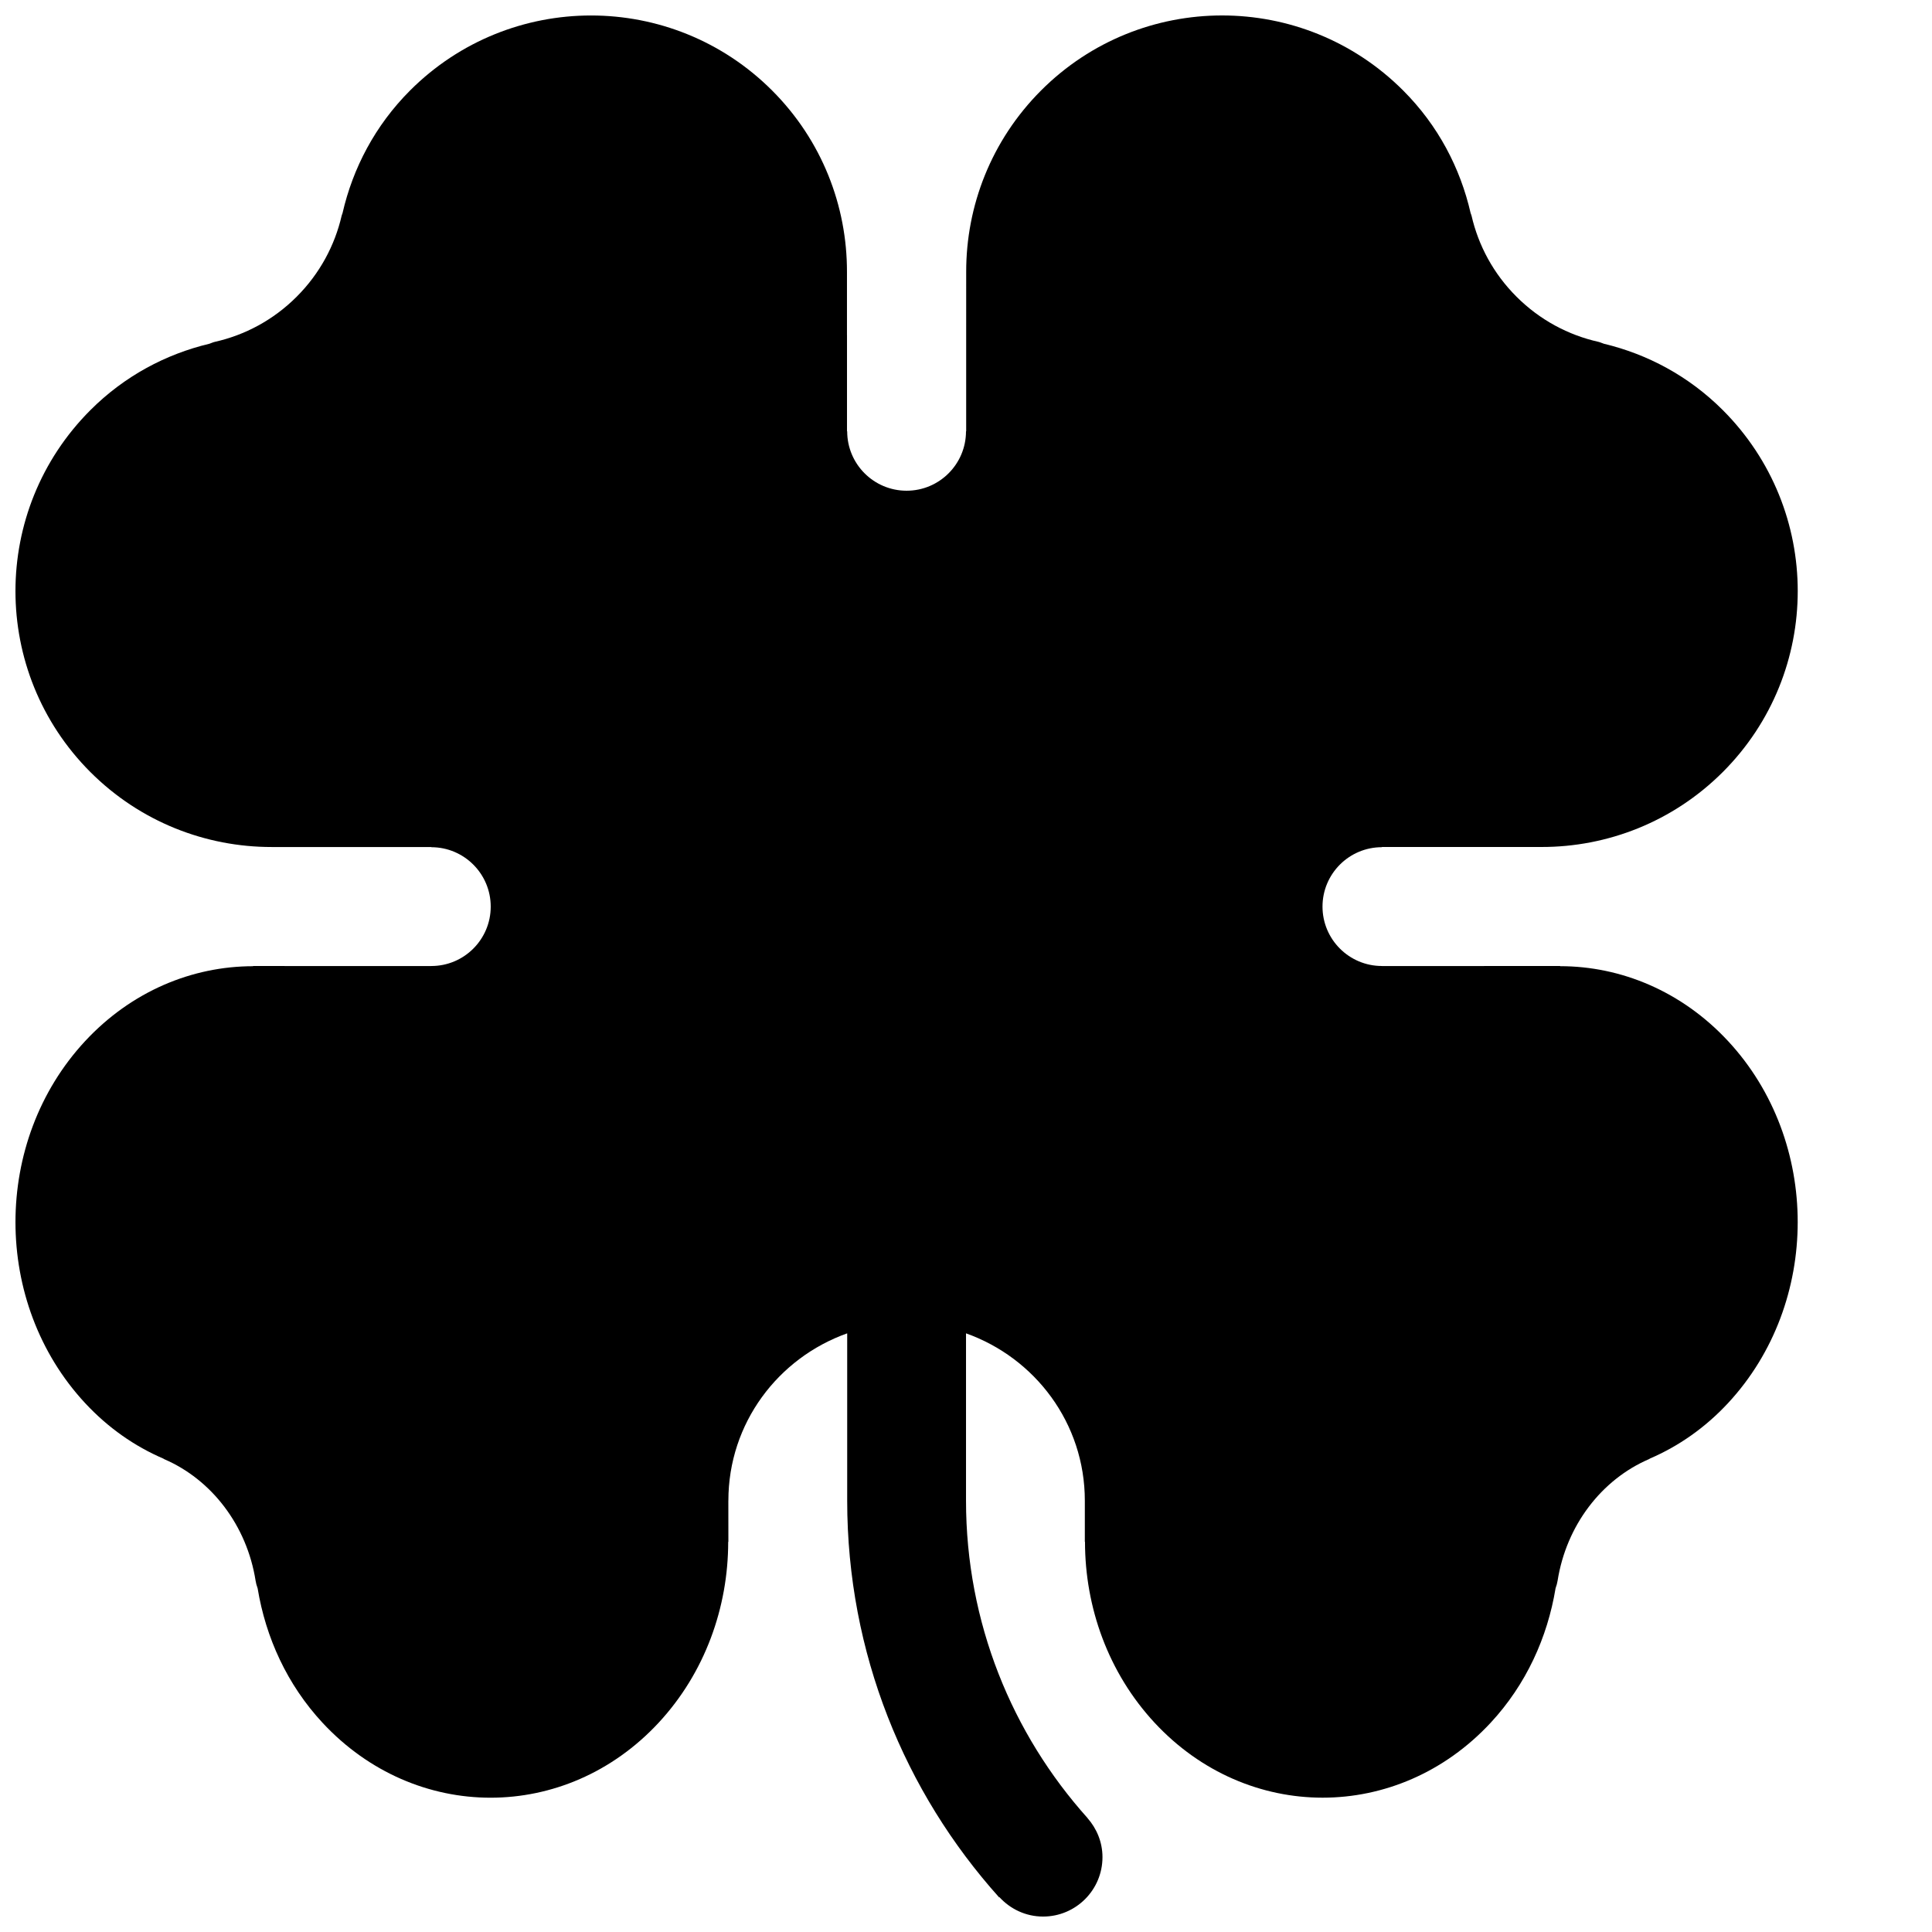 <?xml version="1.0" encoding="UTF-8"?>
<!-- Uploaded to: ICON Repo, www.svgrepo.com, Generator: ICON Repo Mixer Tools -->
<svg width="800px" height="800px" version="1.1" viewBox="144 144 512 512" xmlns="http://www.w3.org/2000/svg">
 <defs>
  <clipPath id="a">
   <path d="m148.09 148.09h472.91v503.81h-472.91z"/>
  </clipPath>
 </defs>
 <g clip-path="url(#a)">
  <path d="m552.54 368.46h-42.32v0.055c-8.691 0-15.742 7.055-15.742 15.742 0 8.691 7.055 15.742 15.742 15.742v0.016l47.23-0.016v0.047c16.113 0 32.227 6.629 44.516 19.859 24.594 26.48 24.594 69.422 0 95.914-6.117 6.59-13.188 11.469-20.719 14.711-0.094 0.047-0.164 0.133-0.27 0.164-12.531 5.398-21.875 17.523-24.199 32.219-0.094 0.574-0.277 1.309-0.535 1.992-2.148 13.051-7.816 25.527-17.199 35.637-24.594 26.48-64.473 26.48-89.062 0-12.297-13.25-18.445-30.598-18.445-47.949l-0.043 0.008v-10.91c0-20.531-13.188-37.832-31.488-44.344v44.344c0 32.332 12.195 61.805 32.203 84.105l-0.008 0.016c2.441 2.777 3.969 6.375 3.969 10.352 0 8.691-7.055 15.742-15.742 15.742-4.598 0-8.699-2.008-11.578-5.148l-0.07 0.062c-25.023-27.883-40.262-64.715-40.262-105.13v-44.344c-18.301 6.512-31.488 23.805-31.488 44.344h-0.008l0.008 10.91h-0.047c0 17.352-6.148 34.699-18.445 47.949-24.594 26.48-64.465 26.48-89.062 0-9.383-10.109-15.051-22.586-17.199-35.637-0.262-0.684-0.449-1.418-0.535-1.992-2.32-14.695-11.676-26.82-24.199-32.219-0.102-0.039-0.172-0.125-0.27-0.164-7.543-3.242-14.602-8.125-20.719-14.711-24.602-26.48-24.602-69.422 0-95.914 12.297-13.234 28.402-19.852 44.516-19.859v-0.051l47.238 0.016v-0.016c8.691 0 15.742-7.055 15.742-15.742 0-8.691-7.055-15.742-15.742-15.742v-0.047h-25.488l-16.84-0.004c-17.383 0.008-34.754-6.606-48.02-19.859-26.48-26.488-26.48-69.43 0-95.922 9.035-9.035 19.98-14.832 31.52-17.586 0.504-0.156 0.891-0.379 1.449-0.504 7.949-1.785 15.508-5.769 21.695-11.965 6.125-6.125 10.102-13.594 11.918-21.453 0.062-0.277 0.172-0.457 0.242-0.715 2.731-11.902 8.629-23.215 17.902-32.496 26.488-26.488 69.422-26.488 95.922 0 13.273 13.273 19.883 30.676 19.852 48.074v16.781h0.008v25.48h0.051c0 8.691 7.055 15.742 15.742 15.742 8.691 0 15.742-7.055 15.742-15.742h0.047v-25.48l0.004-16.789c-0.023-17.398 6.598-34.801 19.859-48.074 26.48-26.488 69.43-26.488 95.922 0 9.289 9.281 15.168 20.594 17.895 32.496 0.07 0.262 0.188 0.441 0.25 0.715 1.812 7.863 5.777 15.328 11.91 21.453 6.195 6.195 13.754 10.18 21.703 11.965 0.551 0.125 0.938 0.348 1.449 0.504 11.539 2.762 22.477 8.551 31.52 17.586 26.48 26.488 26.48 69.43 0 95.922-13.266 13.254-30.645 19.875-48.02 19.859z" fill-rule="evenodd"/>
 </g>
</svg>